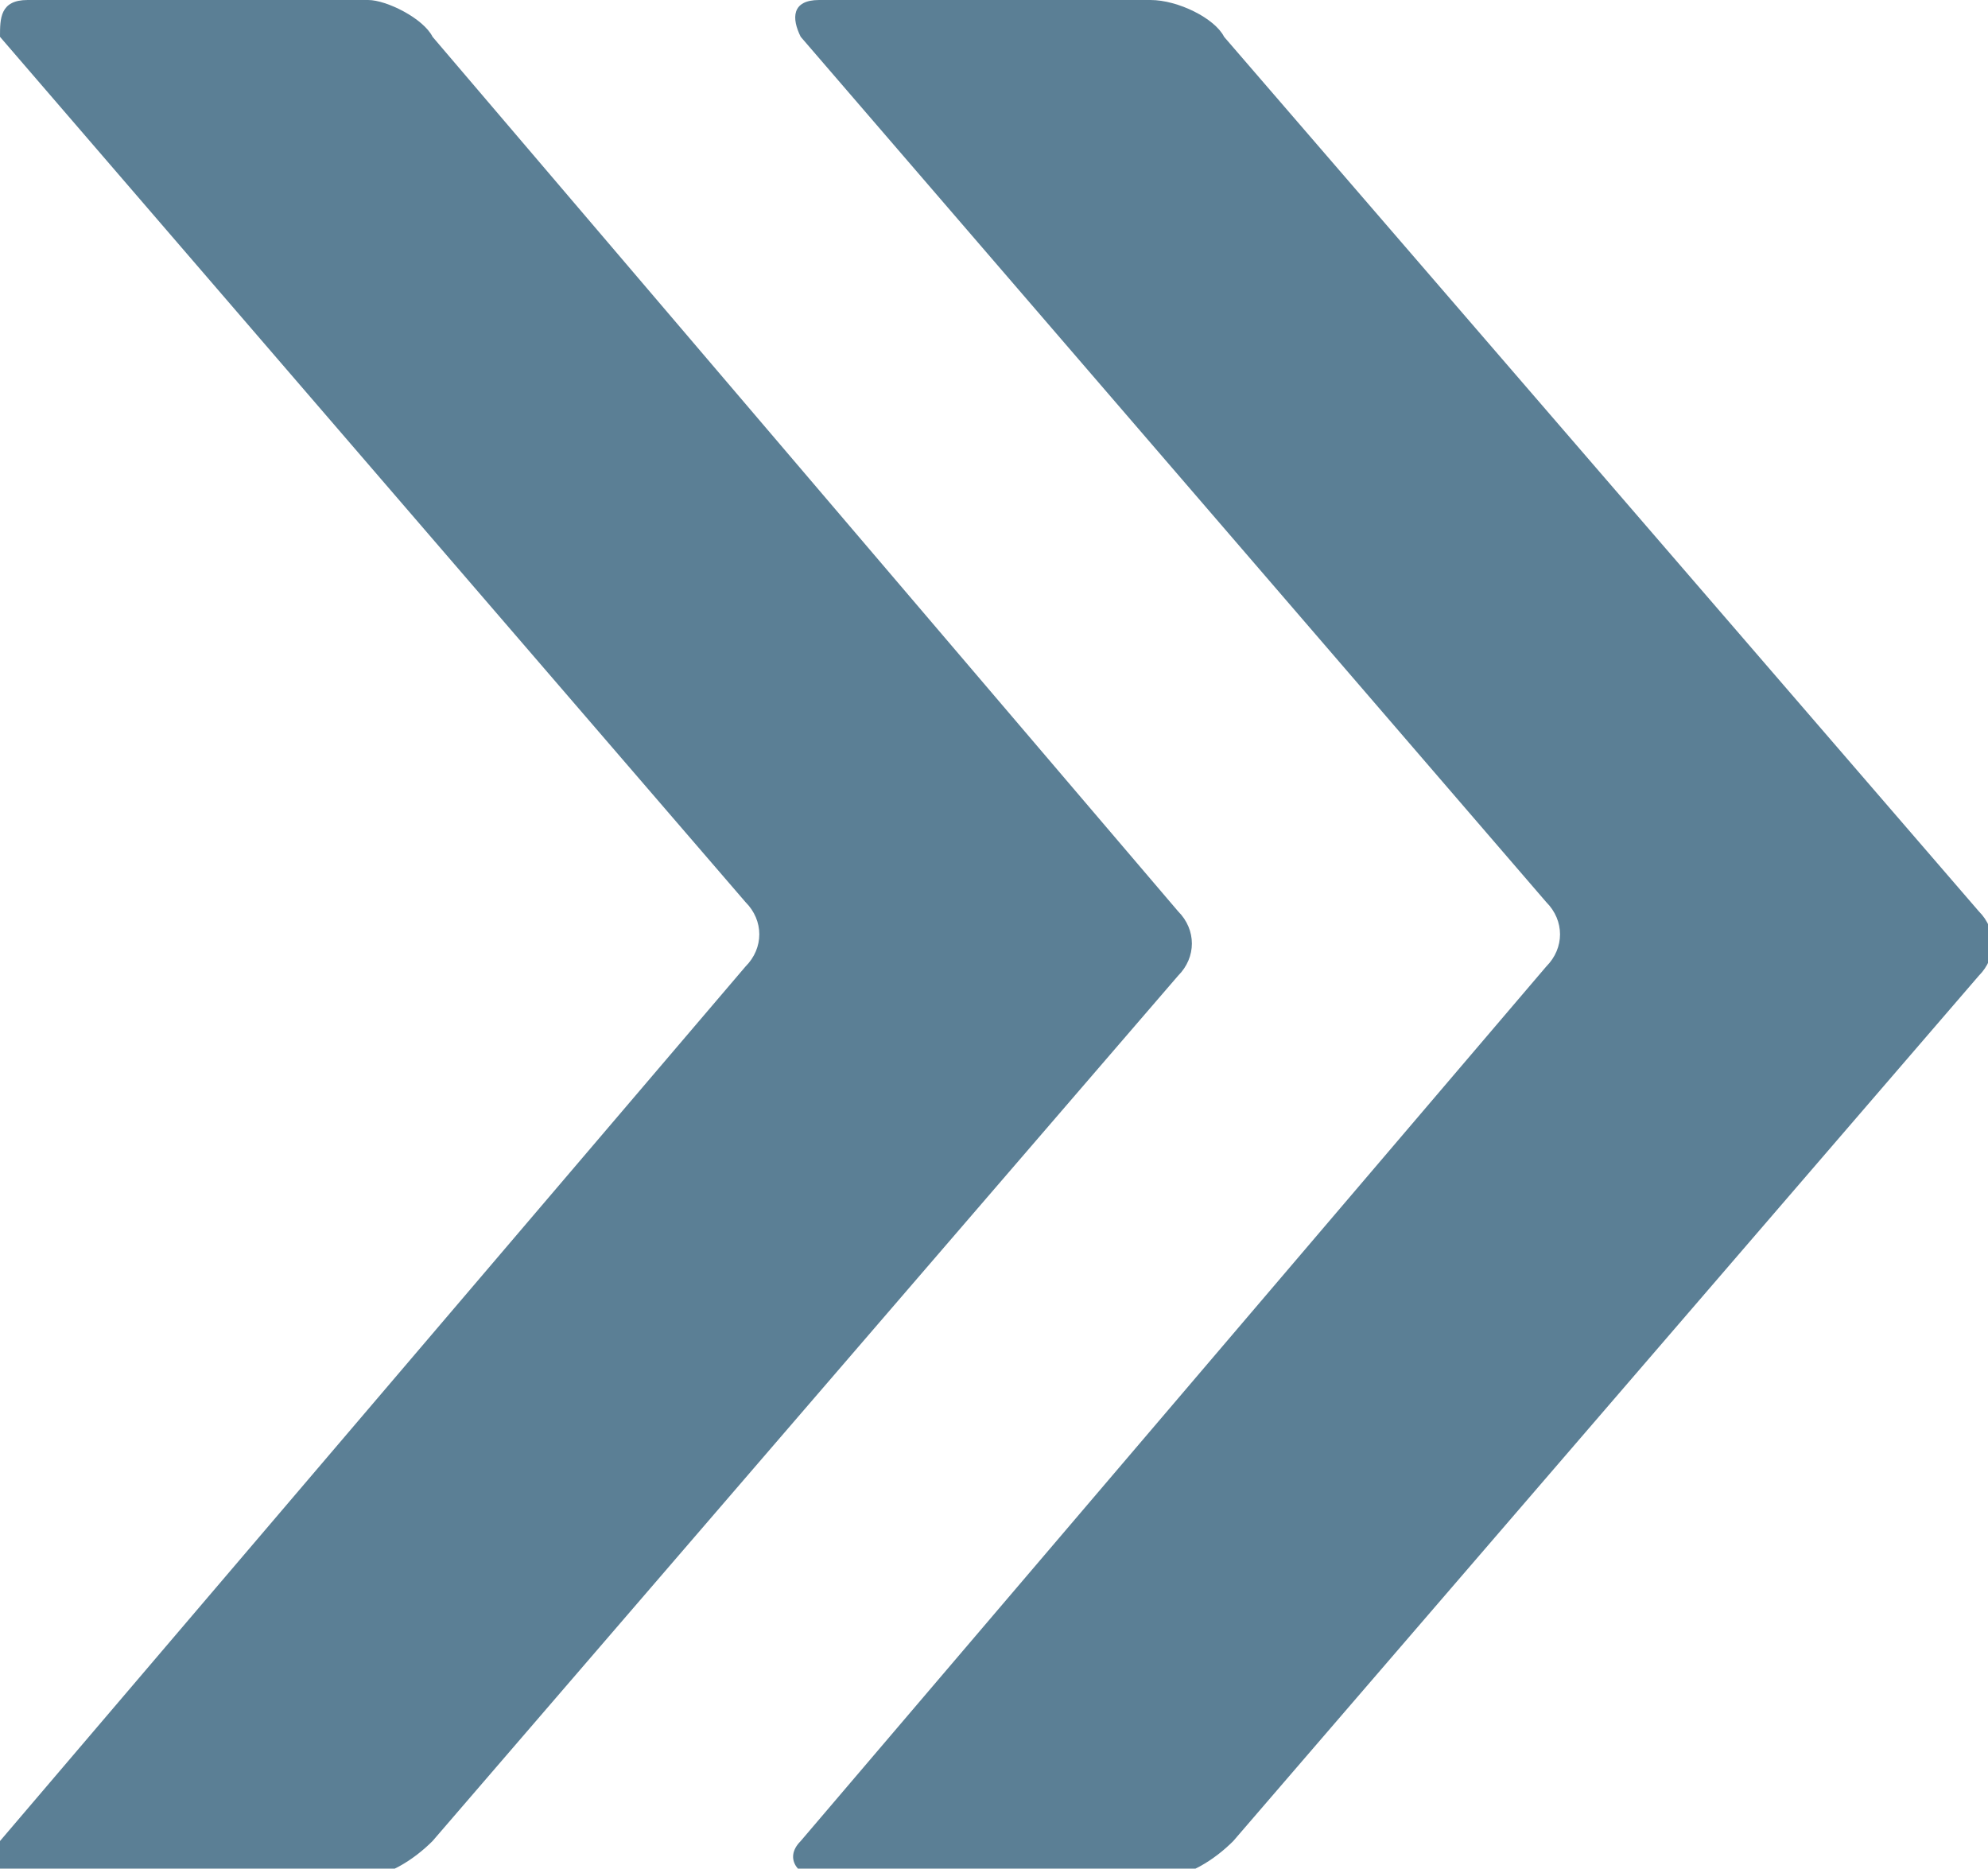 <svg viewBox="0 0 21.6 20.3" xmlns="http://www.w3.org/2000/svg"><g fill="#5b7f95"><path d="m8.9 0c-.3 0-.3.2-.2.4l8.1 9.4c.2.2.2.5 0 .7l-8.1 9.5c-.2.2 0 .4.2.4h3.7c.3 0 .6-.2.8-.4l8.1-9.4c.2-.2.2-.5 0-.7l-8.2-9.5c-.1-.2-.5-.4-.8-.4h-3.7z"/><path d="m.3 0c-.3 0-.3.2-.3.4l8.1 9.4c.2.2.2.5 0 .7l-8.1 9.5c-.2.2 0 .4.2.4h3.7c.3 0 .6-.2.8-.4l8.1-9.4c.2-.2.2-.5 0-.7l-8.1-9.5c-.1-.2-.5-.4-.7-.4z"/></g></svg>